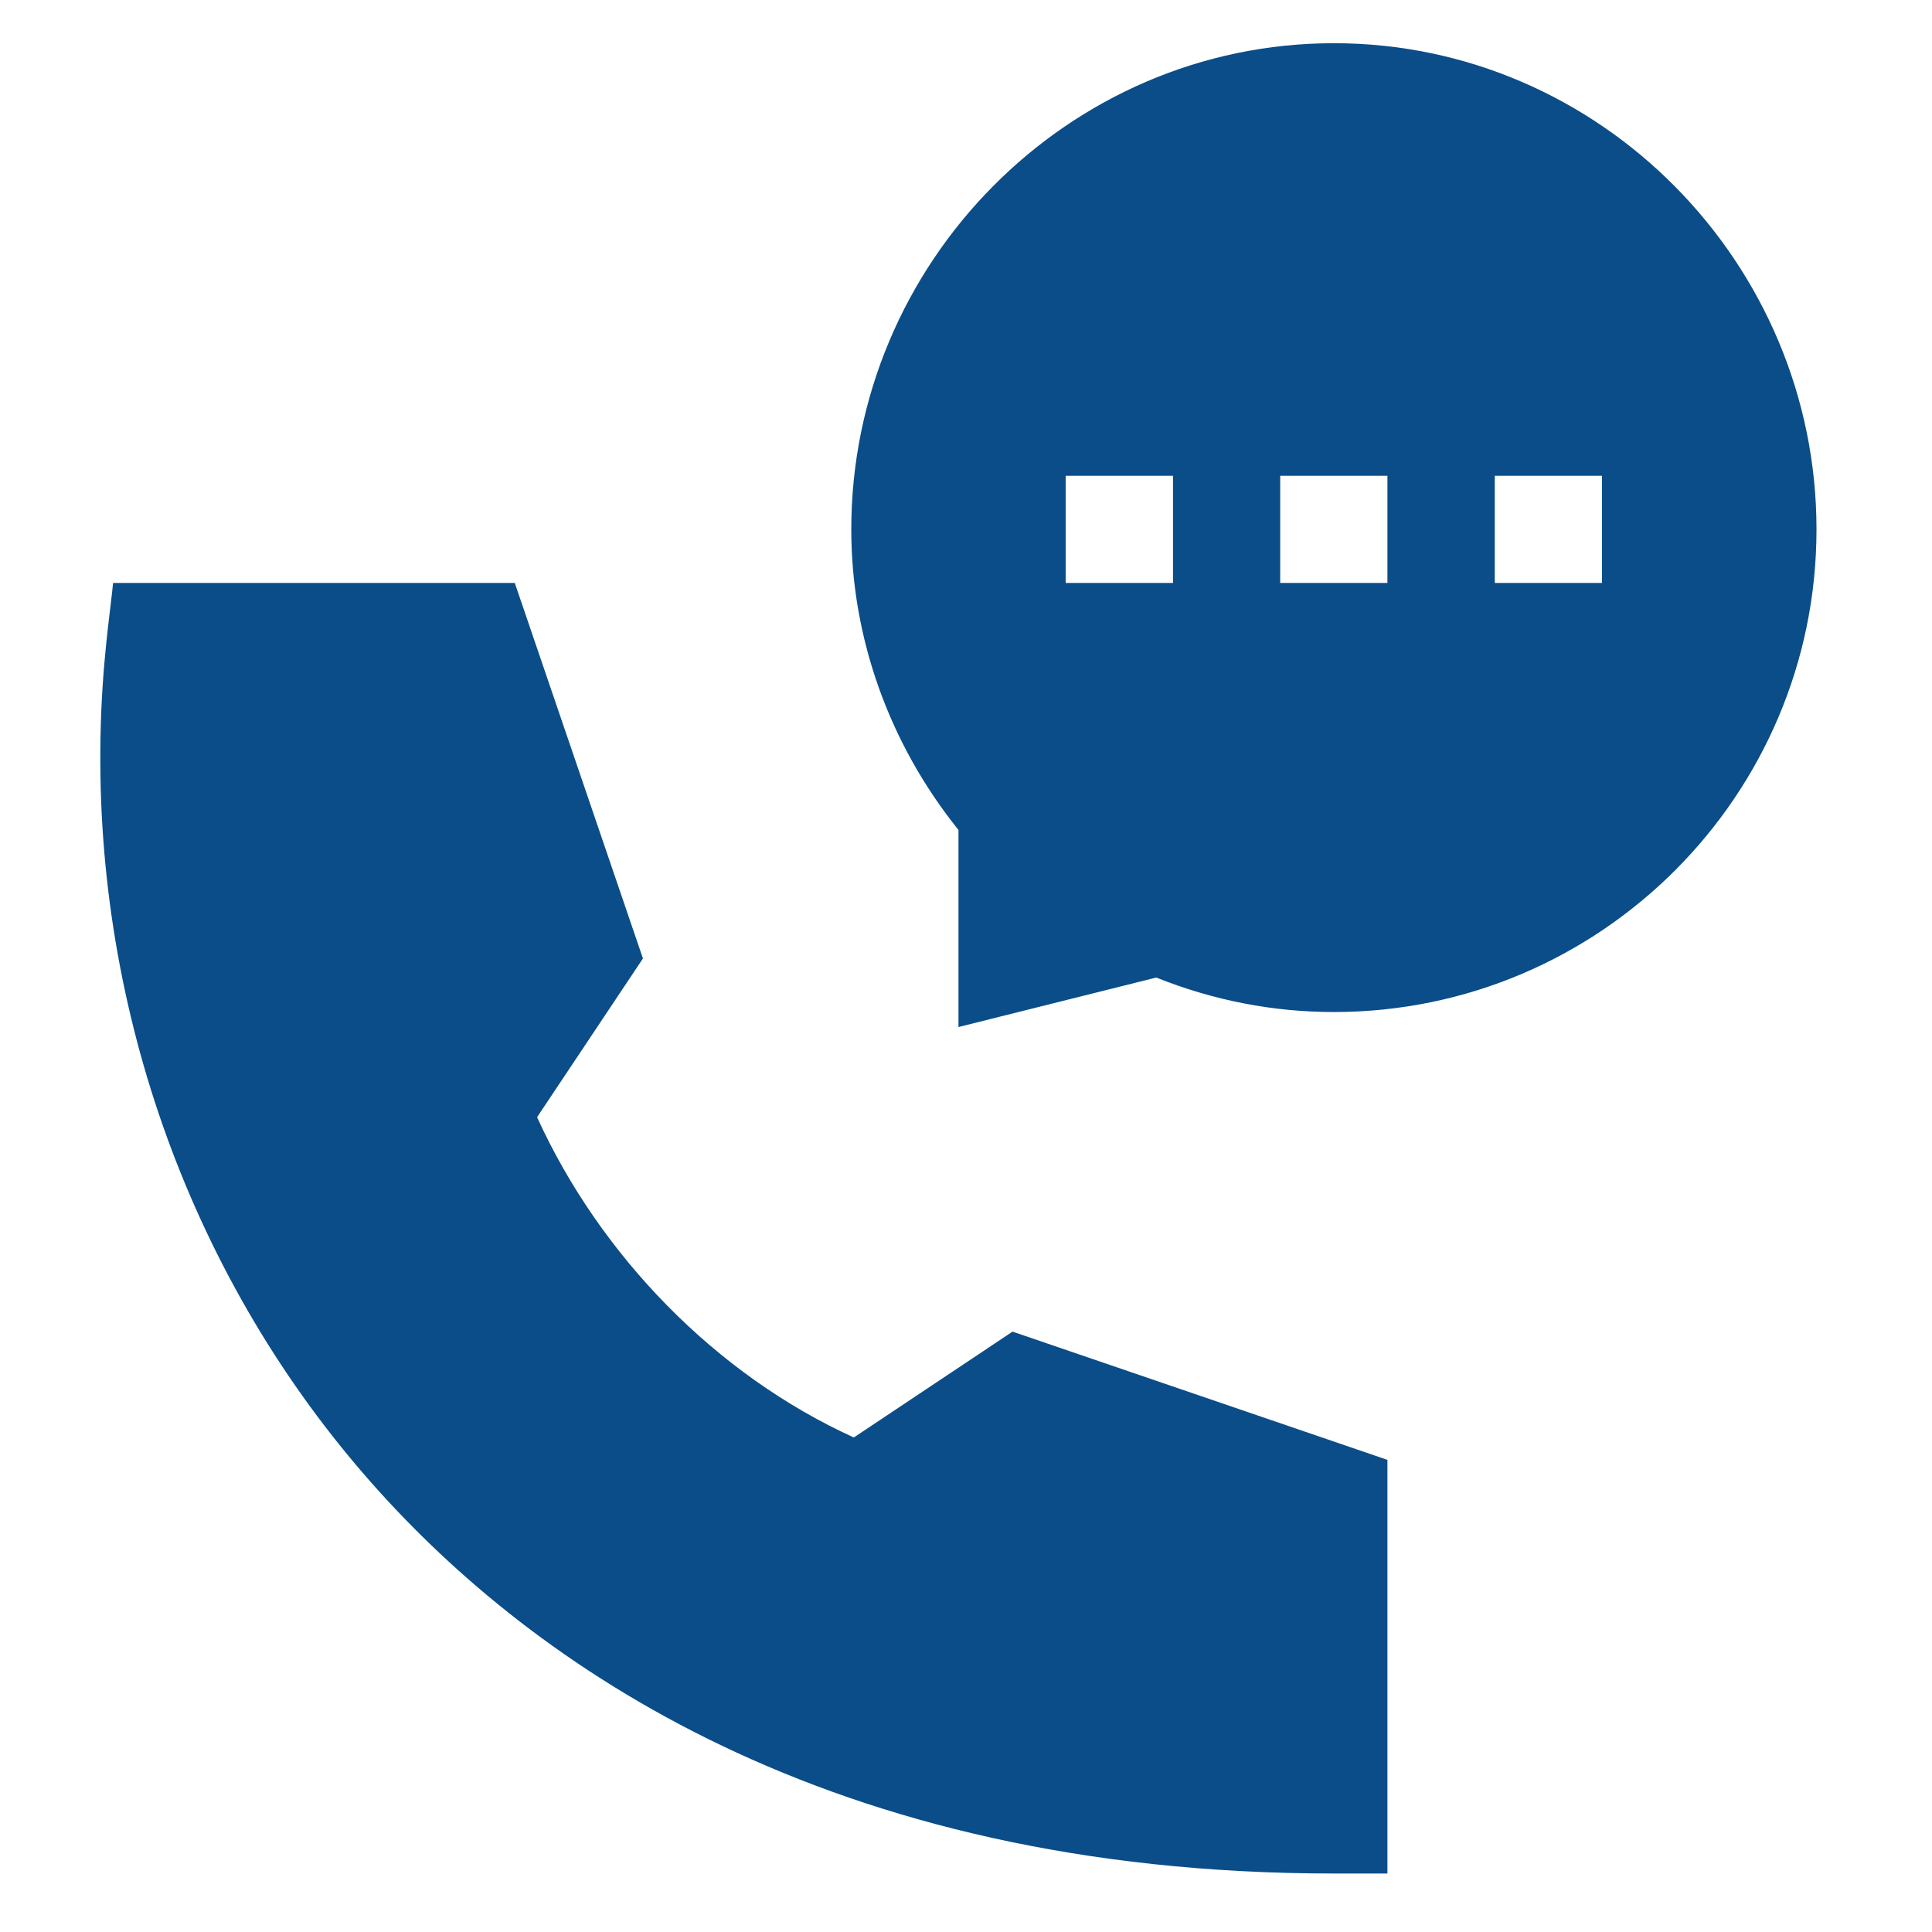 <svg xmlns="http://www.w3.org/2000/svg" xmlns:xlink="http://www.w3.org/1999/xlink" width="75" zoomAndPan="magnify" viewBox="0 0 56.25 56.25" height="75" preserveAspectRatio="xMidYMid meet" version="1.0"><defs><clipPath id="11d8c0a0d1"><path d="M 2 1.258 L 53 1.258 L 53 54.547 L 2 54.547 Z M 2 1.258 " clip-rule="nonzero"/></clipPath></defs><g clip-path="url(#11d8c0a0d1)"><path fill="#0a4d88" d="M 33.664 28.461 C 35.332 29.129 37.066 29.465 38.836 29.465 C 46.582 29.465 52.887 23.16 52.887 15.414 C 52.887 7.664 46.582 1.258 38.836 1.258 C 31.086 1.258 24.785 7.664 24.785 15.414 C 24.785 18.566 25.887 21.652 27.906 24.164 L 27.906 29.902 Z M 43.52 13.852 L 46.641 13.852 L 46.641 16.973 L 43.52 16.973 Z M 37.273 13.852 L 40.395 13.852 L 40.395 16.973 L 37.273 16.973 Z M 31.027 13.852 L 34.152 13.852 L 34.152 16.973 L 31.027 16.973 Z M 38.836 54.547 L 40.395 54.547 L 40.395 42.504 L 29.48 38.77 L 24.859 41.852 C 20.836 40.023 17.469 36.551 15.637 32.527 L 18.719 27.906 L 14.988 16.973 L 3.293 16.973 C 3.199 17.922 2.965 19.324 2.926 21.473 C 2.777 29.453 5.602 37.324 10.898 43.266 C 15.484 48.414 24.051 54.547 38.836 54.547 Z M 38.836 54.547 " fill-opacity="1" fill-rule="nonzero"/></g></svg>